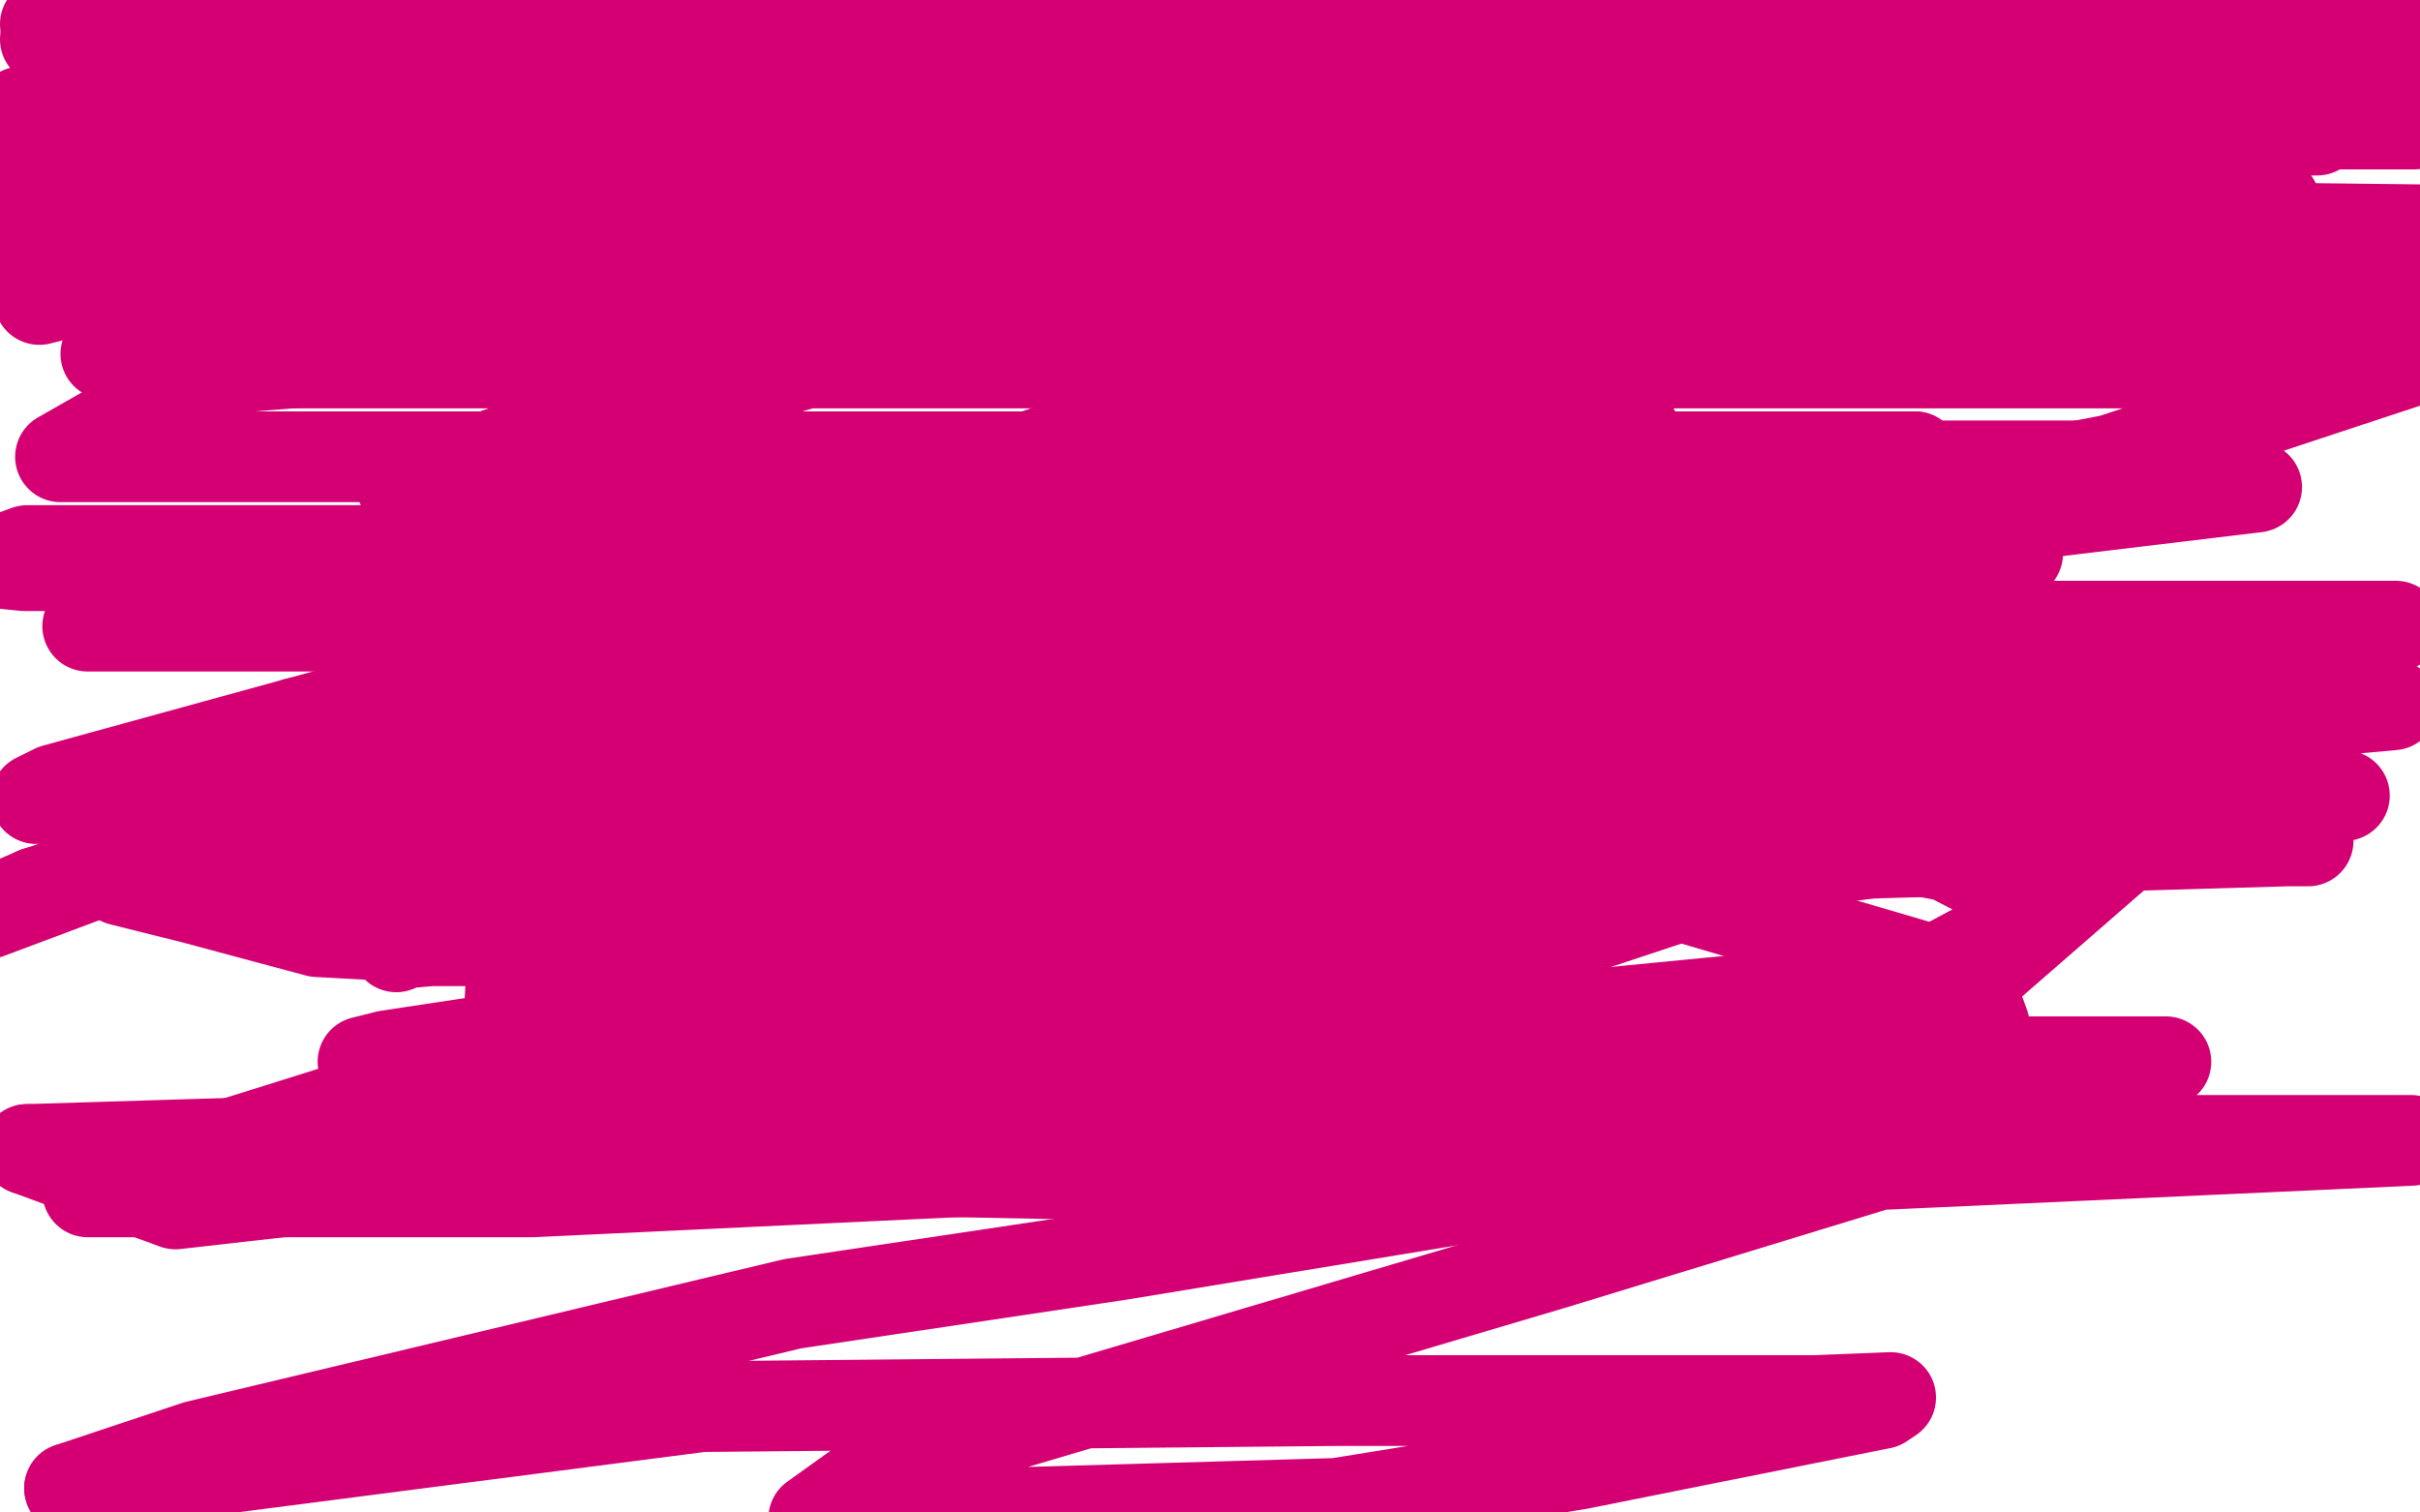 <?xml version="1.0" standalone="no"?>
<!DOCTYPE svg PUBLIC "-//W3C//DTD SVG 1.1//EN"
"http://www.w3.org/Graphics/SVG/1.1/DTD/svg11.dtd">

<svg width="800" height="500" version="1.1" xmlns="http://www.w3.org/2000/svg" xmlns:xlink="http://www.w3.org/1999/xlink" style="stroke-antialiasing: false"><desc>This SVG has been created on https://colorillo.com/</desc><rect x='0' y='0' width='800' height='500' style='fill: rgb(255,255,255); stroke-width:0' /><polyline points="22,41 59,36 59,36 88,36 88,36 112,36 112,36 126,36 126,36 147,36 149,35 151,35 153,35 155,35 156,35 157,35" style="fill: none; stroke: #ed00d0; stroke-width: 5; stroke-linejoin: round; stroke-linecap: round; stroke-antialiasing: false; stroke-antialias: 0; opacity: 1.0"/>
<polyline points="55,74 55,73 55,73 55,72 55,72 49,65 49,65 41,55 41,55 31,48 31,48 24,43 24,43 21,41 21,41 17,37 18,37 25,38 84,57 185,66 290,66 395,66 436,68 504,68 528,68" style="fill: none; stroke: #ed00d0; stroke-width: 30; stroke-linejoin: round; stroke-linecap: round; stroke-antialiasing: false; stroke-antialias: 0; opacity: 1.0"/>
<polyline points="88,68 35,60 173,45 312,25 358,16 397,2 397,1 395,1 339,1 253,3 156,28 106,39 21,39" style="fill: none; stroke: #ed00d0; stroke-width: 30; stroke-linejoin: round; stroke-linecap: round; stroke-antialiasing: false; stroke-antialias: 0; opacity: 1.0"/>
<polyline points="528,68 527,68 526,68 499,68 424,68 312,68 204,68 88,68" style="fill: none; stroke: #ed00d0; stroke-width: 30; stroke-linejoin: round; stroke-linecap: round; stroke-antialiasing: false; stroke-antialias: 0; opacity: 1.0"/>
<polyline points="21,39 14,39 46,39 56,39 59,39 57,39 43,41 22,49 11,52 9,53" style="fill: none; stroke: #ed00d0; stroke-width: 30; stroke-linejoin: round; stroke-linecap: round; stroke-antialiasing: false; stroke-antialias: 0; opacity: 1.0"/>
<polyline points="206,48 205,48 205,48 204,48 204,48 164,48 164,48 82,45 82,45 24,45 24,45 7,45 7,45 8,45 18,47 73,51 151,51 266,51 355,51 378,51 377,51 367,51 323,51 237,55 124,73 27,82 2,84 -5,84" style="fill: none; stroke: #d40073; stroke-width: 30; stroke-linejoin: round; stroke-linecap: round; stroke-antialiasing: false; stroke-antialias: 0; opacity: 1.0"/>
<polyline points="434,78 478,78 479,78 478,78 477,78 418,78 282,78 154,78 76,78 61,78 58,78" style="fill: none; stroke: #d40073; stroke-width: 30; stroke-linejoin: round; stroke-linecap: round; stroke-antialiasing: false; stroke-antialias: 0; opacity: 1.0"/>
<polyline points="58,78 58,77 76,76 192,73 344,70 507,70" style="fill: none; stroke: #d40073; stroke-width: 30; stroke-linejoin: round; stroke-linecap: round; stroke-antialiasing: false; stroke-antialias: 0; opacity: 1.0"/>
<polyline points="-5,84 -5,83 7,81 44,81 180,81 322,81 434,78" style="fill: none; stroke: #d40073; stroke-width: 30; stroke-linejoin: round; stroke-linecap: round; stroke-antialiasing: false; stroke-antialias: 0; opacity: 1.0"/>
<polyline points="507,70 615,70 632,69 630,69 565,69 423,69 270,76 135,76 53,76 36,73" style="fill: none; stroke: #d40073; stroke-width: 30; stroke-linejoin: round; stroke-linecap: round; stroke-antialiasing: false; stroke-antialias: 0; opacity: 1.0"/>
<polyline points="36,73 31,69 32,68 33,68 60,63 165,63 334,60 540,55 669,55 686,55 684,55 650,55 501,55 289,55 184,55 19,55 1,47 128,42 223,34 429,31 580,21 620,16" style="fill: none; stroke: #d40073; stroke-width: 30; stroke-linejoin: round; stroke-linecap: round; stroke-antialiasing: false; stroke-antialias: 0; opacity: 1.0"/>
<polyline points="678,11 677,11 664,11 628,11 446,8 237,8" style="fill: none; stroke: #d40073; stroke-width: 30; stroke-linejoin: round; stroke-linecap: round; stroke-antialiasing: false; stroke-antialias: 0; opacity: 1.0"/>
<polyline points="620,16 619,16 618,16 564,14 378,14 172,14 37,14 17,14 15,13 20,11 60,11 239,11 452,11 631,11 678,11" style="fill: none; stroke: #d40073; stroke-width: 30; stroke-linejoin: round; stroke-linecap: round; stroke-antialiasing: false; stroke-antialias: 0; opacity: 1.0"/>
<polyline points="237,8 68,8 15,8 16,8 39,8 223,18 469,18 665,18 708,18 708,17 692,17 530,14 226,14 7,37 247,37 543,37 732,37 760,37 759,37 743,37 638,37 449,37 252,39 185,39" style="fill: none; stroke: #d40073; stroke-width: 30; stroke-linejoin: round; stroke-linecap: round; stroke-antialiasing: false; stroke-antialias: 0; opacity: 1.0"/>
<polyline points="185,39 123,39 123,38 133,36 245,36 452,33 722,30 739,30 737,30" style="fill: none; stroke: #d40073; stroke-width: 30; stroke-linejoin: round; stroke-linecap: round; stroke-antialiasing: false; stroke-antialias: 0; opacity: 1.0"/>
<polyline points="717,75 803,76 641,76 513,76 189,76" style="fill: none; stroke: #d40073; stroke-width: 30; stroke-linejoin: round; stroke-linecap: round; stroke-antialiasing: false; stroke-antialias: 0; opacity: 1.0"/>
<polyline points="737,30 684,30 485,30 185,30 8,63 39,75 279,75 430,75 717,75" style="fill: none; stroke: #d40073; stroke-width: 30; stroke-linejoin: round; stroke-linecap: round; stroke-antialiasing: false; stroke-antialias: 0; opacity: 1.0"/>
<polyline points="189,76 62,105 329,99 481,99 683,99 714,99 697,102 584,108 435,133 317,167 286,175 278,173 281,171 361,144 518,105 681,77 752,68" style="fill: none; stroke: #d40073; stroke-width: 30; stroke-linejoin: round; stroke-linecap: round; stroke-antialiasing: false; stroke-antialias: 0; opacity: 1.0"/>
<polyline points="752,68 752,67 718,67 533,67 226,67 57,67 42,68 98,68 287,68 497,68 601,68 707,68 705,68 662,69 516,69 369,78 322,93 323,93 338,93 462,80 609,52 668,35 667,35 628,35 492,32 431,32 336,34 321,36 322,36 329,36 378,36 483,36 585,36 637,36 638,36 637,36 588,36 446,33 310,35 246,41 245,41 254,41 354,41 523,41 722,41 798,41 756,41 570,41 425,41 405,42 408,42" style="fill: none; stroke: #d40073; stroke-width: 30; stroke-linejoin: round; stroke-linecap: round; stroke-antialiasing: false; stroke-antialias: 0; opacity: 1.0"/>
<polyline points="408,42 485,42 667,42 713,40 609,40 416,40 331,40 331,39" style="fill: none; stroke: #d40073; stroke-width: 30; stroke-linejoin: round; stroke-linecap: round; stroke-antialiasing: false; stroke-antialias: 0; opacity: 1.0"/>
<polyline points="649,34 787,29 642,26 571,26 495,27 493,28 494,28 539,13 701,-3 687,3 688,3 688,2" style="fill: none; stroke: #d40073; stroke-width: 30; stroke-linejoin: round; stroke-linecap: round; stroke-antialiasing: false; stroke-antialias: 0; opacity: 1.0"/>
<polyline points="331,39 346,36 443,34 649,34" style="fill: none; stroke: #d40073; stroke-width: 30; stroke-linejoin: round; stroke-linecap: round; stroke-antialiasing: false; stroke-antialias: 0; opacity: 1.0"/>
<polyline points="761,2 760,2 759,2 738,2 711,6 703,8" style="fill: none; stroke: #d40073; stroke-width: 30; stroke-linejoin: round; stroke-linecap: round; stroke-antialiasing: false; stroke-antialias: 0; opacity: 1.0"/>
<polyline points="688,2 689,2 690,2 714,2 739,2 754,2 760,2 761,2" style="fill: none; stroke: #d40073; stroke-width: 30; stroke-linejoin: round; stroke-linecap: round; stroke-antialiasing: false; stroke-antialias: 0; opacity: 1.0"/>
<polyline points="703,8 704,8 717,5 789,5" style="fill: none; stroke: #d40073; stroke-width: 30; stroke-linejoin: round; stroke-linecap: round; stroke-antialiasing: false; stroke-antialias: 0; opacity: 1.0"/>
<polyline points="789,5 794,13 678,35 628,35 574,41 573,40 591,40 635,42 747,42 766,43 576,45 326,53 211,58 41,86 13,99 21,97 118,97 314,97 553,97 739,97 775,97 774,97 687,87 494,79 298,79 196,91 184,95 183,95 192,95 278,95 474,95 683,95 795,95 797,95 777,95 660,96 512,108 441,131 342,163 306,176 307,176 328,176 388,176 483,176" style="fill: none; stroke: #d40073; stroke-width: 30; stroke-linejoin: round; stroke-linecap: round; stroke-antialiasing: false; stroke-antialias: 0; opacity: 1.0"/>
<polyline points="483,176 564,176 589,174 599,171 598,171 597,171 553,171 442,180 349,186 332,191 333,191 340,191 383,191 478,191 573,191" style="fill: none; stroke: #d40073; stroke-width: 30; stroke-linejoin: round; stroke-linecap: round; stroke-antialiasing: false; stroke-antialias: 0; opacity: 1.0"/>
<polyline points="394,199 374,200 416,186 492,161 520,152" style="fill: none; stroke: #d40073; stroke-width: 30; stroke-linejoin: round; stroke-linecap: round; stroke-antialiasing: false; stroke-antialias: 0; opacity: 1.0"/>
<polyline points="573,191 614,189 615,189 614,189 613,189 567,189 474,193 394,199" style="fill: none; stroke: #d40073; stroke-width: 30; stroke-linejoin: round; stroke-linecap: round; stroke-antialiasing: false; stroke-antialias: 0; opacity: 1.0"/>
<polyline points="520,152 540,143 540,142 529,139 423,120 352,120 166,117 47,114 35,117 52,120 178,120 384,120 593,120 741,120 754,118 744,118 629,113 534,113 291,113 176,146 134,160 133,161 134,161 151,161 254,161 449,161 554,161 746,161 98,239 111,239 256,239 482,239 725,239 791,233 646,235 488,250 410,250 297,270 279,278 278,276 279,275 319,274 434,274 572,274 651,274 656,274 654,274 588,274 409,274 213,279 86,283 65,287 66,287 106,287 167,287 343,284 552,284 756,278 763,278 761,278 721,278 555,278 343,299 134,360 32,392 29,394 75,394 176,394 430,382 701,377 797,377 621,385 513,418 297,482 269,502 442,497 522,484 622,464 625,462 600,463 442,463 232,465 23,492" style="fill: none; stroke: #d40073; stroke-width: 30; stroke-linejoin: round; stroke-linecap: round; stroke-antialiasing: false; stroke-antialias: 0; opacity: 1.0"/>
<polyline points="137,351 120,351 128,349 234,333 430,309 639,279" style="fill: none; stroke: #d40073; stroke-width: 30; stroke-linejoin: round; stroke-linecap: round; stroke-antialiasing: false; stroke-antialias: 0; opacity: 1.0"/>
<polyline points="23,492 65,478 262,431 369,415 582,380 709,353 716,351 715,351 667,351 491,351 282,351 137,351" style="fill: none; stroke: #d40073; stroke-width: 30; stroke-linejoin: round; stroke-linecap: round; stroke-antialiasing: false; stroke-antialias: 0; opacity: 1.0"/>
<polyline points="639,279 767,265 775,263 768,263 688,267 607,270 306,270 190,291 176,294 176,293 181,291 232,275 347,246 464,235 511,235 513,235 512,235 505,239 467,263 434,284 365,309 254,337 172,361 155,368 156,368 160,368 209,368 341,368 481,360 547,348 551,346 549,346 532,349 429,367 335,370 9,380" style="fill: none; stroke: #d40073; stroke-width: 30; stroke-linejoin: round; stroke-linecap: round; stroke-antialiasing: false; stroke-antialias: 0; opacity: 1.0"/>
<polyline points="9,380 58,398 243,377 325,372 430,372 441,370 436,370 403,379 340,386 137,391" style="fill: none; stroke: #d40073; stroke-width: 30; stroke-linejoin: round; stroke-linecap: round; stroke-antialiasing: false; stroke-antialias: 0; opacity: 1.0"/>
<polyline points="653,323 761,229 552,229 309,229 215,229 129,232 127,233" style="fill: none; stroke: #d40073; stroke-width: 30; stroke-linejoin: round; stroke-linecap: round; stroke-antialiasing: false; stroke-antialias: 0; opacity: 1.0"/>
<polyline points="137,391 58,383 324,355 653,323" style="fill: none; stroke: #d40073; stroke-width: 30; stroke-linejoin: round; stroke-linecap: round; stroke-antialiasing: false; stroke-antialias: 0; opacity: 1.0"/>
<polyline points="804,117 797,116 678,114 442,114 173,114 71,122" style="fill: none; stroke: #d40073; stroke-width: 30; stroke-linejoin: round; stroke-linecap: round; stroke-antialiasing: false; stroke-antialias: 0; opacity: 1.0"/>
<polyline points="127,233 154,223 273,204 484,193 698,152 804,117" style="fill: none; stroke: #d40073; stroke-width: 30; stroke-linejoin: round; stroke-linecap: round; stroke-antialiasing: false; stroke-antialias: 0; opacity: 1.0"/>
<polyline points="71,122 20,151 176,151 280,151 486,151 622,151 633,151" style="fill: none; stroke: #d40073; stroke-width: 30; stroke-linejoin: round; stroke-linecap: round; stroke-antialiasing: false; stroke-antialias: 0; opacity: 1.0"/>
<polyline points="12,295 -4,302 28,290 34,287 36,286" style="fill: none; stroke: #d40073; stroke-width: 30; stroke-linejoin: round; stroke-linecap: round; stroke-antialiasing: false; stroke-antialias: 0; opacity: 1.0"/>
<polyline points="633,151 621,154 528,177 329,201 222,226 12,295" style="fill: none; stroke: #d40073; stroke-width: 30; stroke-linejoin: round; stroke-linecap: round; stroke-antialiasing: false; stroke-antialias: 0; opacity: 1.0"/>
<polyline points="36,286 35,286 34,286 34,287 34,288 40,291 64,297 105,308 161,311 219,311 239,311 238,311 237,311 236,311 230,311 202,311 153,311 134,311 131,313 131,312 176,308 235,303 373,289 467,267 475,264 473,264 433,264 368,264 179,264 31,264 12,264 18,261 98,239 249,198 407,185 525,185 558,185 556,185 516,187 390,187 289,187 39,187 8,187 -2,186 9,182 96,182 171,182 336,182 505,182 624,182 645,182 643,182 621,182 518,182 420,182 106,182 -1,186 125,186 216,186 425,186 594,186" style="fill: none; stroke: #d40073; stroke-width: 30; stroke-linejoin: round; stroke-linecap: round; stroke-antialiasing: false; stroke-antialias: 0; opacity: 1.0"/>
<polyline points="228,183 171,183 167,182 173,180 258,177" style="fill: none; stroke: #d40073; stroke-width: 30; stroke-linejoin: round; stroke-linecap: round; stroke-antialiasing: false; stroke-antialias: 0; opacity: 1.0"/>
<polyline points="594,186 667,183 666,183 641,183 540,183 472,183 337,183 228,183" style="fill: none; stroke: #d40073; stroke-width: 30; stroke-linejoin: round; stroke-linecap: round; stroke-antialiasing: false; stroke-antialias: 0; opacity: 1.0"/>
<polyline points="258,177 421,174 592,160 692,154 696,154 681,154 595,154 454,166 378,176 199,176 176,175 176,174 269,173 340,173 482,173 571,173 576,173 519,175 273,175 29,207 326,207 491,207 743,207 792,207 684,223 538,269 463,295 344,337 295,354" style="fill: none; stroke: #d40073; stroke-width: 30; stroke-linejoin: round; stroke-linecap: round; stroke-antialiasing: false; stroke-antialias: 0; opacity: 1.0"/>
<polyline points="517,309 671,258 680,253 680,252 660,252 534,254" style="fill: none; stroke: #d40073; stroke-width: 30; stroke-linejoin: round; stroke-linecap: round; stroke-antialiasing: false; stroke-antialias: 0; opacity: 1.0"/>
<polyline points="295,354 291,356 292,356 326,356 440,327 517,309" style="fill: none; stroke: #d40073; stroke-width: 30; stroke-linejoin: round; stroke-linecap: round; stroke-antialiasing: false; stroke-antialias: 0; opacity: 1.0"/>
<polyline points="534,254 384,287 277,325 251,357 253,373 295,387 401,389 533,389 632,356 656,339 652,328 640,321 548,294 364,283 227,295 169,324 168,341 207,356 256,361 404,361 626,328 671,304 671,297 644,283 534,263 394,267 300,306 279,331 280,340 302,345 352,345 412,339 449,325 459,317 460,316" style="fill: none; stroke: #d40073; stroke-width: 30; stroke-linejoin: round; stroke-linecap: round; stroke-antialiasing: false; stroke-antialias: 0; opacity: 1.0"/>
</svg>
